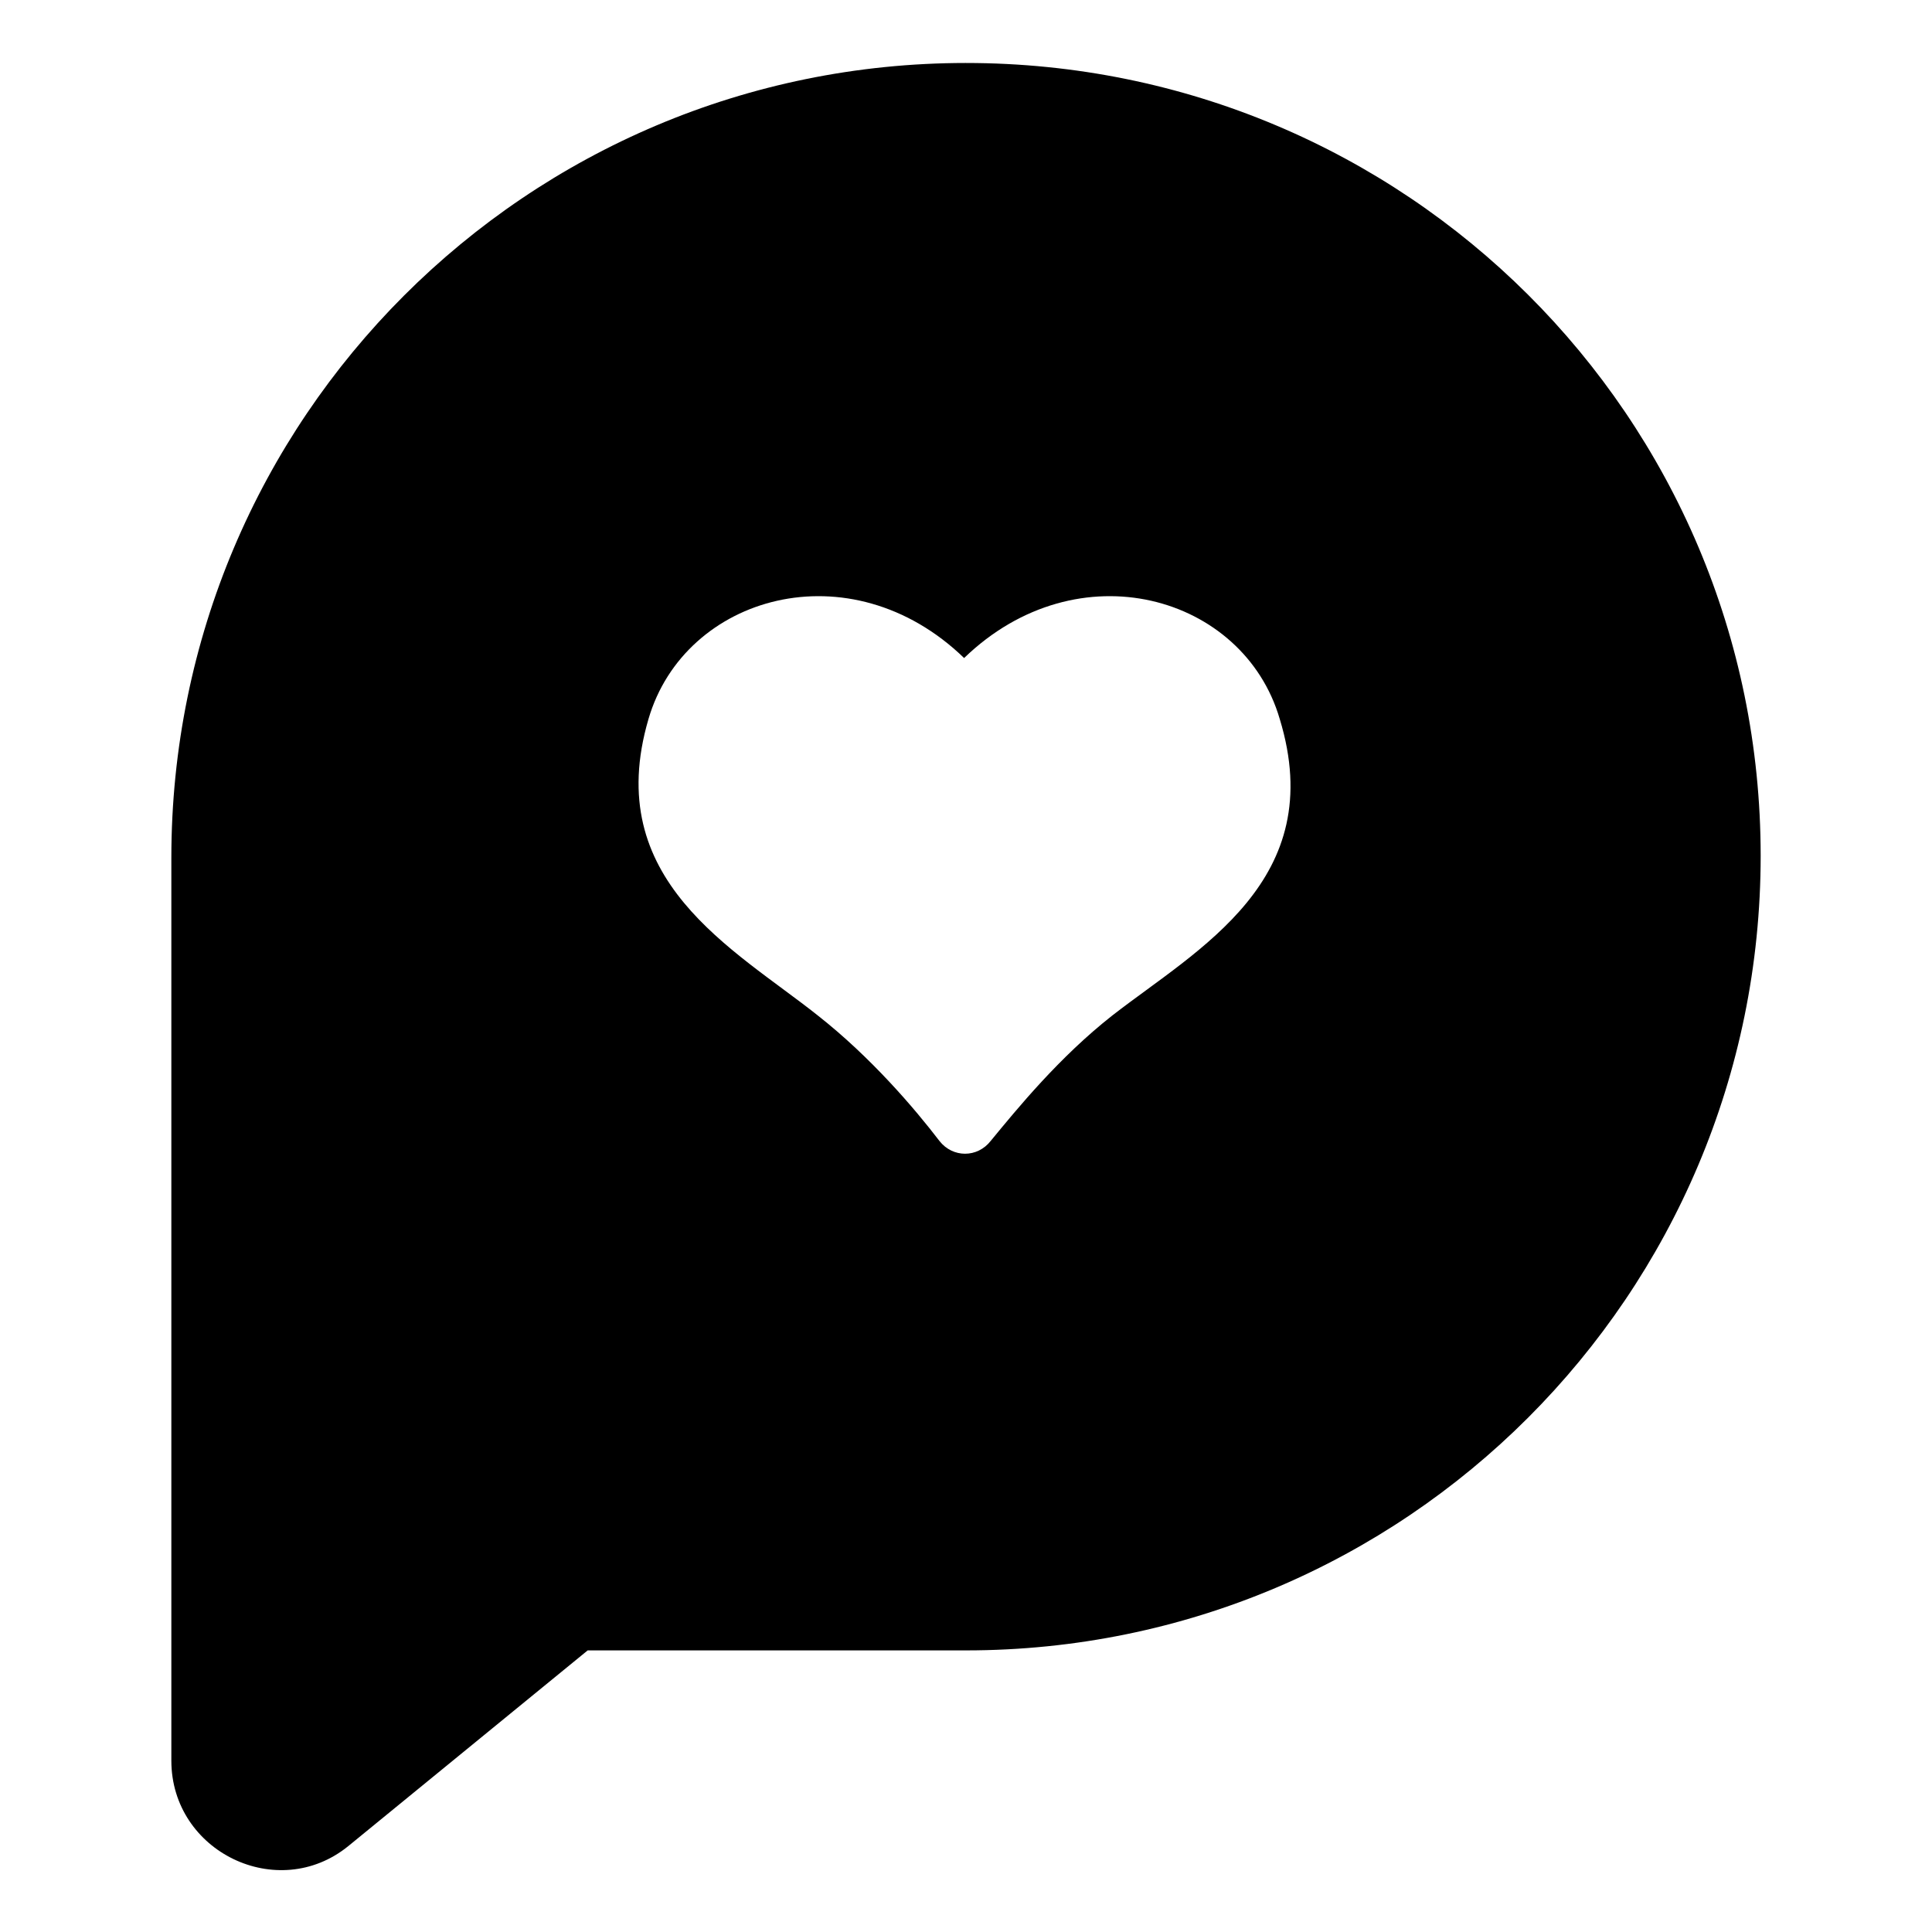 <?xml version="1.0" encoding="UTF-8"?>
<!-- Uploaded to: ICON Repo, www.svgrepo.com, Generator: ICON Repo Mixer Tools -->
<svg fill="#000000" width="800px" height="800px" version="1.1" viewBox="144 144 512 512" xmlns="http://www.w3.org/2000/svg">
 <path d="m400 160.69c-116.38 0-210.59 94.215-210.59 210.59v239.31c0 24.184 28.215 37.785 46.855 22.672l63.48-51.891h100.26c116.38 0 210.59-94.211 210.59-210.59-0.004-116.38-94.215-210.09-210.59-210.09zm38.793 252.41c-14.105 11.082-25.191 24.688-32.242 33.25-3.527 4.535-10.078 4.535-13.602 0-6.551-8.566-18.137-22.168-32.242-33.25-22.168-17.633-57.434-35.77-44.84-78.594 9.574-32.746 53.402-45.344 83.633-16.121 30.23-29.223 74.059-16.625 83.633 16.121 13.094 42.824-21.668 60.961-44.34 78.594z"/>
</svg>